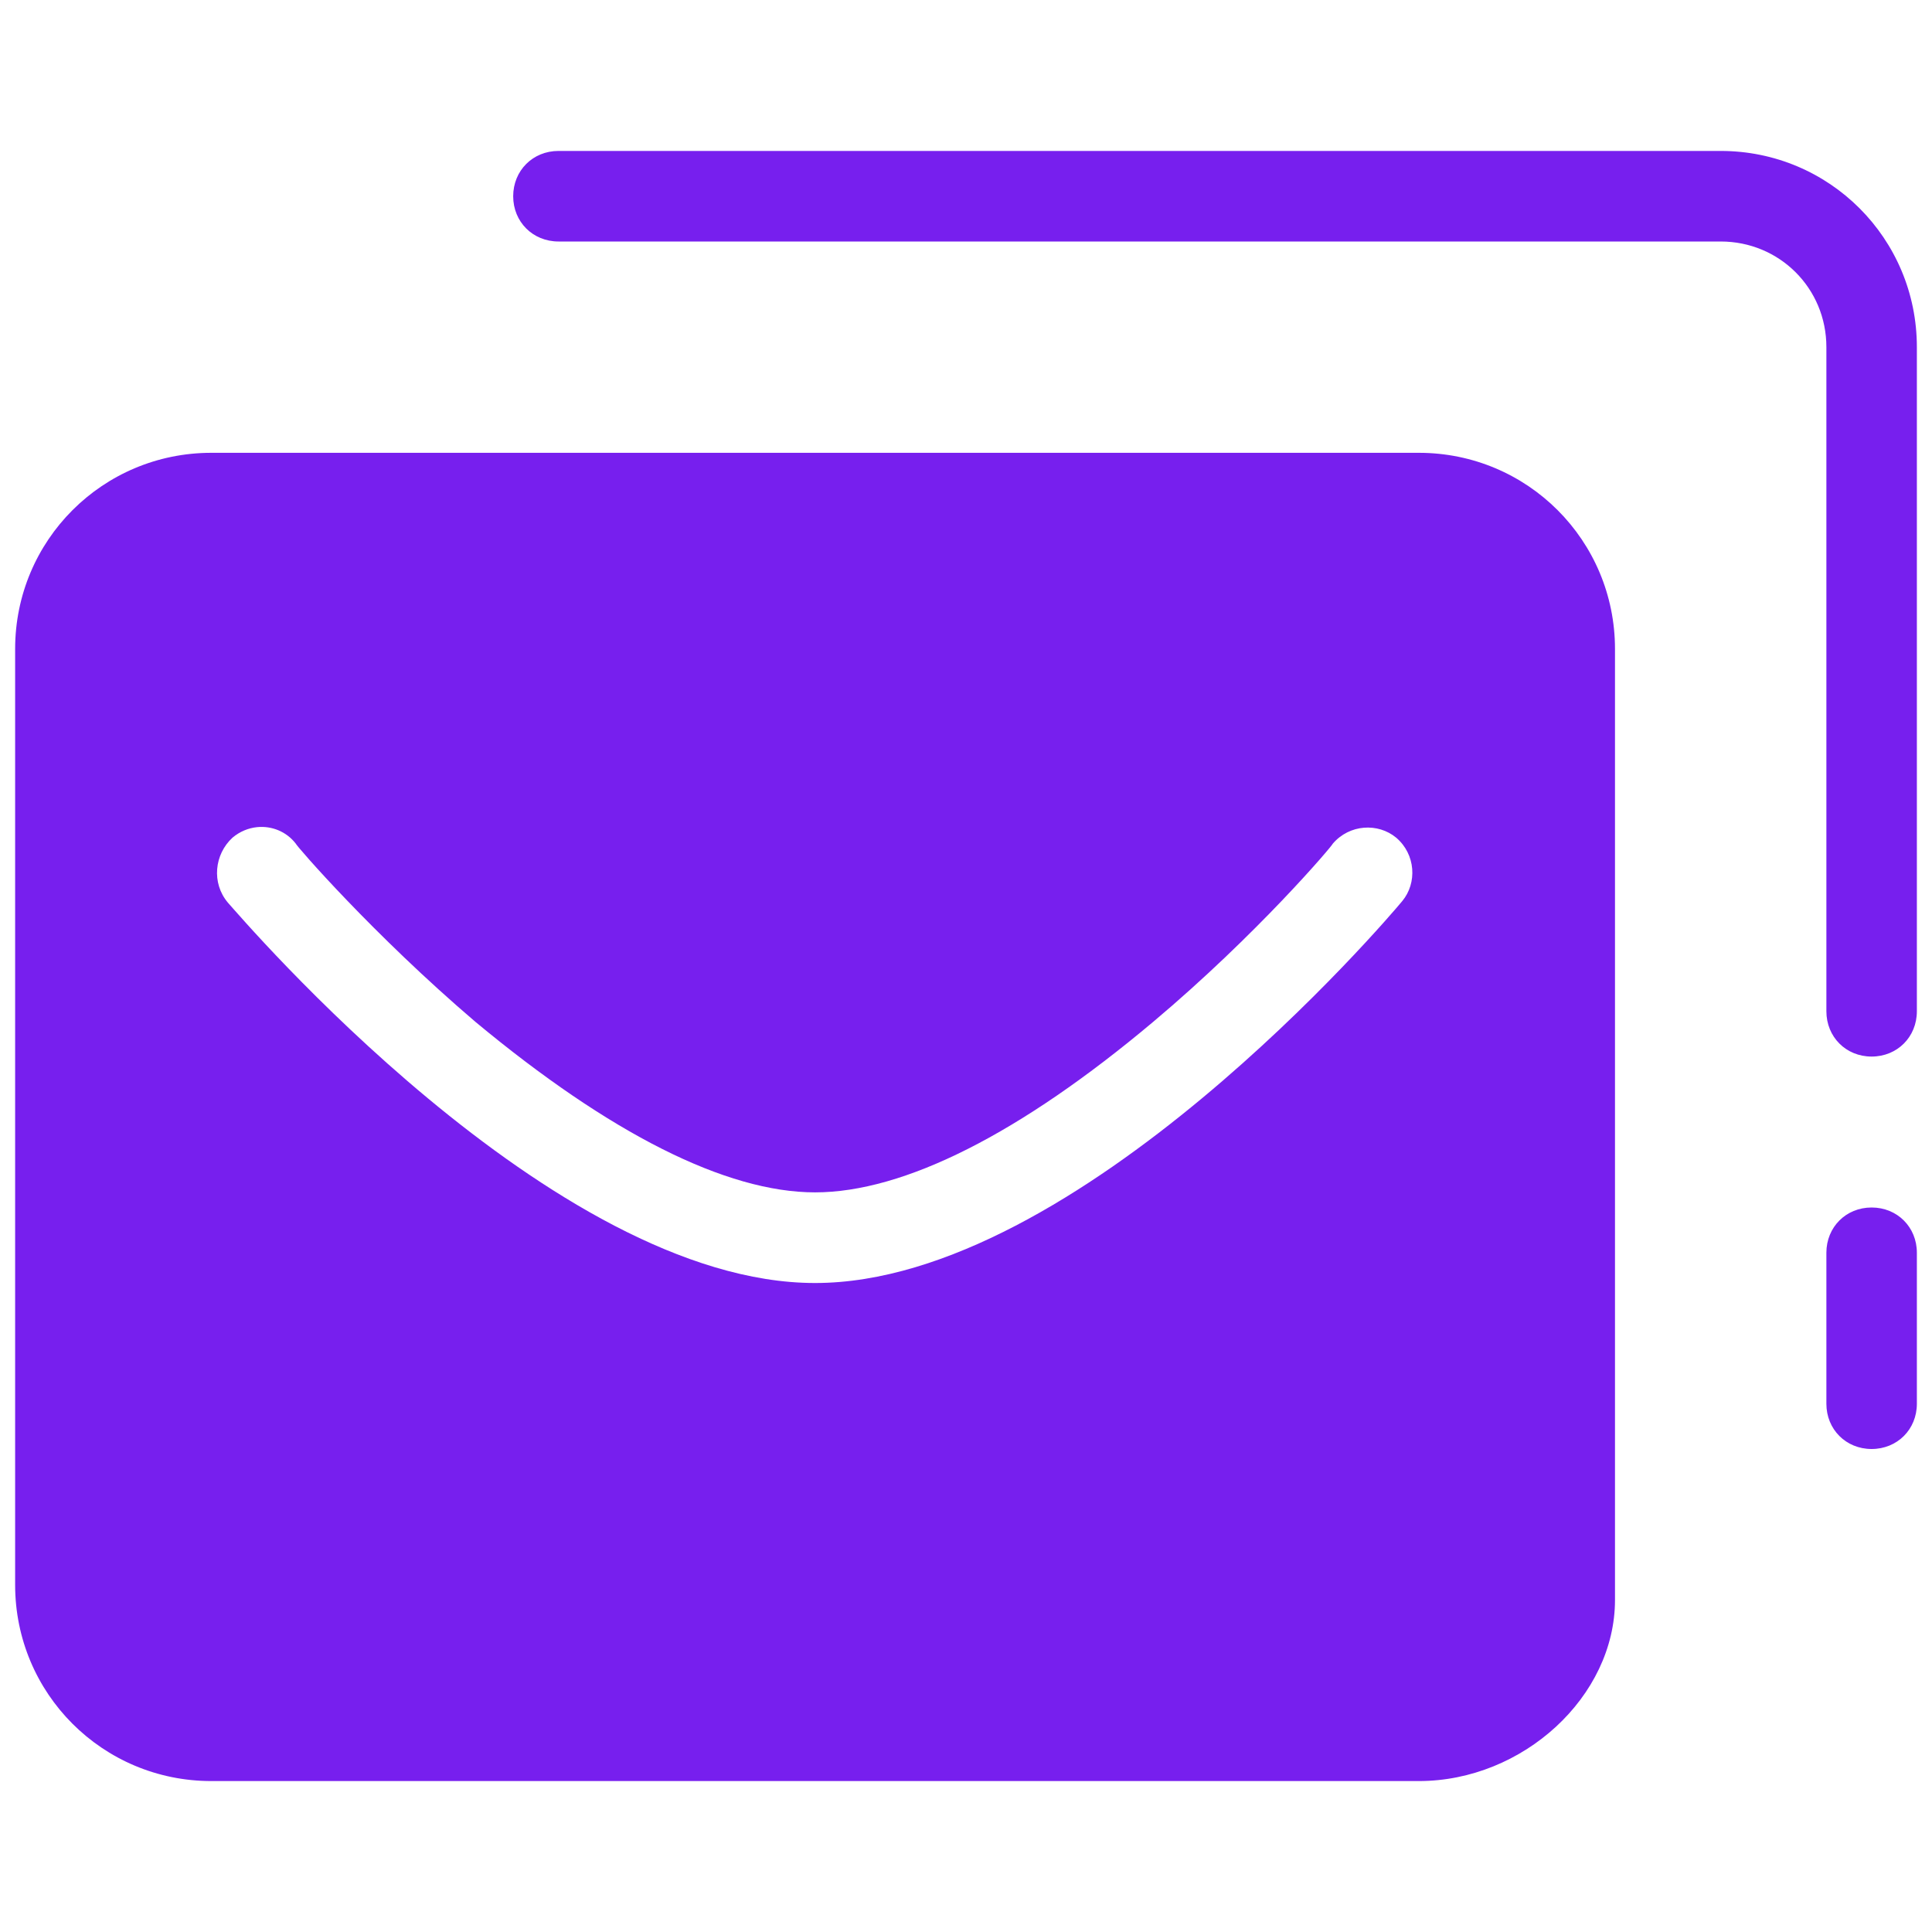 <?xml version="1.0" encoding="UTF-8"?>
<svg xmlns="http://www.w3.org/2000/svg" width="24" height="24" viewBox="0 0 24 24" fill="none">
  <path d="M6.938 1.875C6.619 1.875 6.375 2.119 6.375 2.438C6.375 2.756 6.619 3 6.938 3H21.375C22.106 3 22.688 3.581 22.688 4.312V12.562C22.688 12.881 22.931 13.125 23.25 13.125C23.569 13.125 23.812 12.881 23.812 12.562V4.312C23.812 2.962 22.725 1.875 21.375 1.875H6.938ZM2.625 5.625C1.275 5.625 0.188 6.713 0.188 8.062V19.688C0.188 21.038 1.275 22.125 2.625 22.125H17.625C18.919 22.125 20.062 21.075 20.062 19.875V8.062C20.062 6.713 18.975 5.625 17.625 5.625H2.625ZM3.194 10.275C3.375 10.257 3.558 10.329 3.675 10.481C3.675 10.5 4.631 11.606 5.906 12.694C7.575 14.081 9.019 14.812 10.125 14.812C11.231 14.812 12.675 14.081 14.325 12.694C15.619 11.606 16.556 10.5 16.556 10.481C16.763 10.238 17.119 10.219 17.344 10.406C17.587 10.613 17.606 10.969 17.419 11.194C17.25 11.4 13.387 15.938 10.125 15.938C6.862 15.938 3 11.4 2.831 11.213C2.625 10.969 2.663 10.613 2.888 10.406C2.979 10.329 3.086 10.286 3.194 10.275ZM23.25 15C22.931 15 22.688 15.244 22.688 15.562V17.438C22.688 17.756 22.931 18 23.25 18C23.569 18 23.812 17.756 23.812 17.438V15.562C23.812 15.244 23.569 15 23.25 15Z" fill="#771FEE"></path>
</svg>
